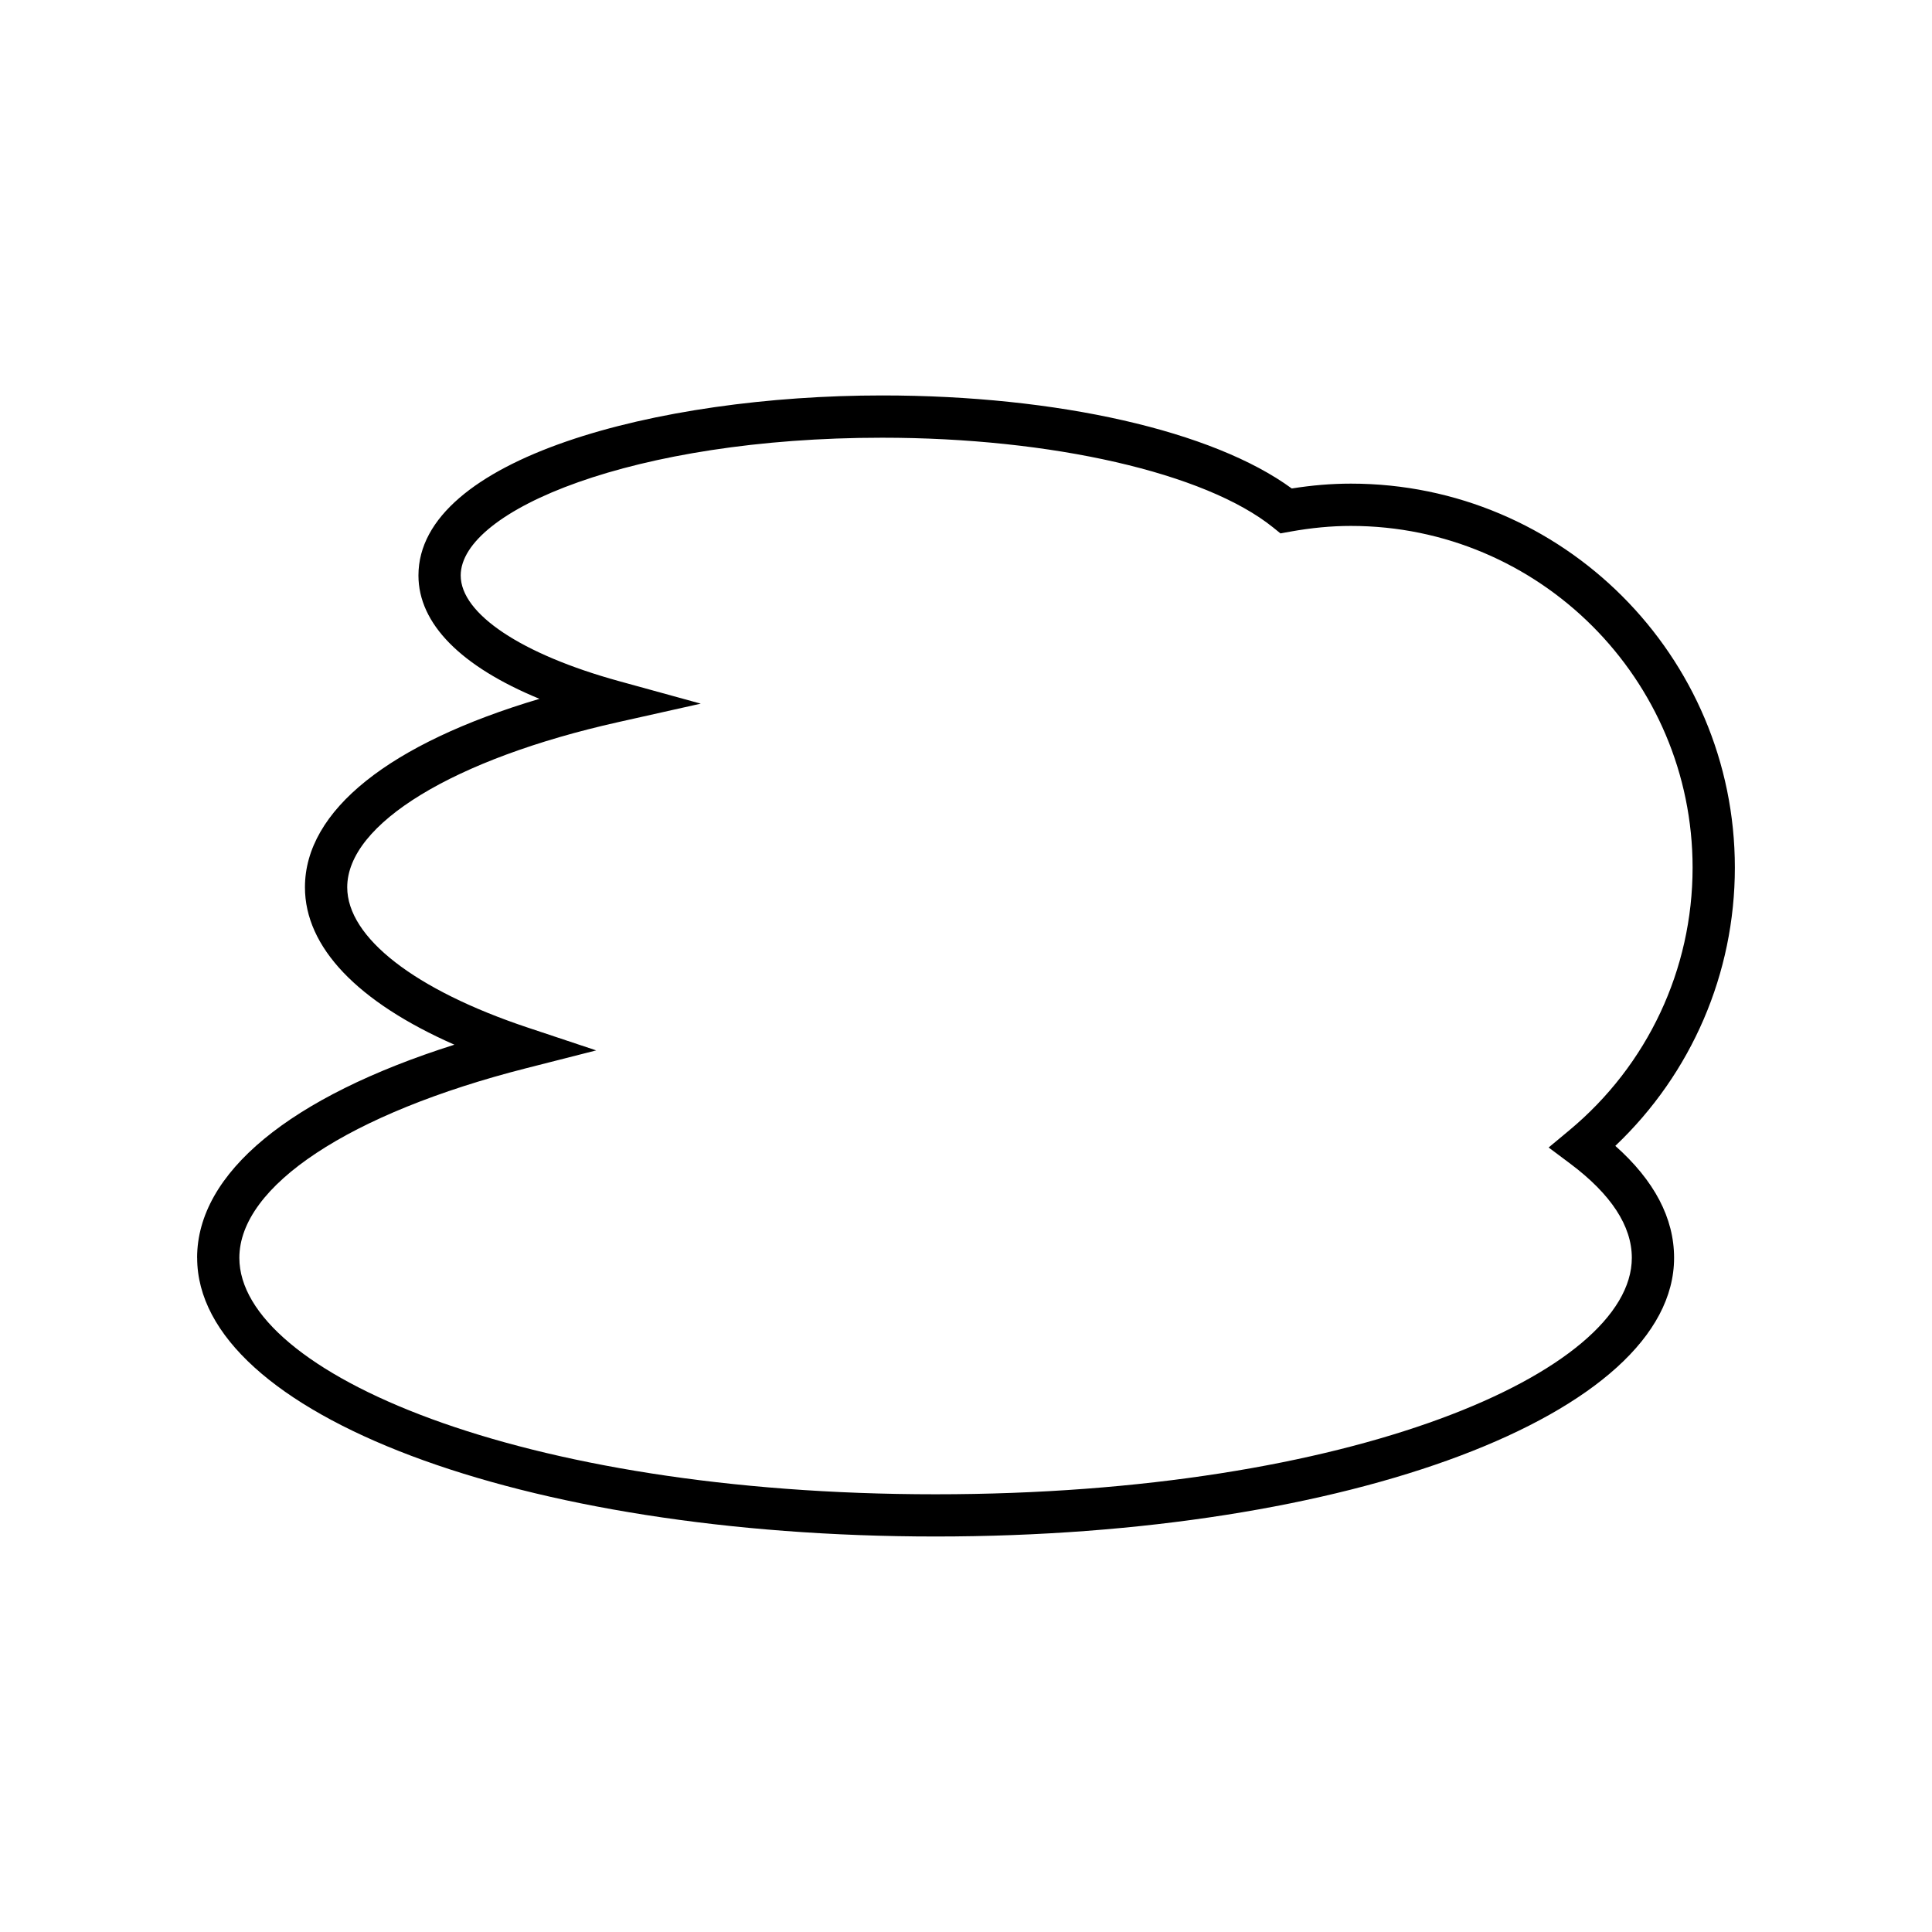 <?xml version="1.0" encoding="UTF-8"?>
<!-- Uploaded to: SVG Repo, www.svgrepo.com, Generator: SVG Repo Mixer Tools -->
<svg fill="#000000" width="800px" height="800px" version="1.1" viewBox="144 144 512 512" xmlns="http://www.w3.org/2000/svg">
 <path d="m196.25 477.34c0 41.41 85.965 73.848 195.7 73.848s195.7-32.438 195.7-73.848c0-10.523-5.231-20.48-15.574-29.672 20.211-19.184 31.68-45.699 31.68-73.75 0-56.102-45.641-101.75-101.75-101.75-5.09 0-10.238 0.422-15.672 1.285-20.832-15.254-62.008-24.656-108.56-24.656-59.57 0-122.88 16.719-122.88 47.703 0 12.793 11.238 24.117 32.074 32.699-39.766 11.816-62.152 29.594-62.152 49.934 0 15.883 13.922 30.41 39.605 41.723-43.578 13.797-68.184 33.984-68.184 56.48zm87.262-50.266 18.484-4.707-18.094-6.031c-29.984-9.988-47.883-23.895-47.883-37.199 0-16.816 28.18-33.996 71.793-43.762l21.898-4.902-21.637-5.957c-25.895-7.125-41.98-17.855-41.98-28.008 0-17.266 45.867-36.508 111.68-36.508 44.996 0 85.652 9.324 103.58 23.75l1.988 1.605 2.516-0.457c5.684-1.023 10.973-1.523 16.148-1.523 49.926 0 90.551 40.621 90.551 90.551 0 26.973-11.918 52.352-32.695 69.633l-5.457 4.539 5.684 4.25c10.855 8.125 16.363 16.535 16.363 25 0 30.254-74.141 62.652-184.51 62.652-110.37 0-184.51-32.395-184.51-62.652 0.008-19.066 29.156-38.328 76.074-50.273z"/>
</svg>